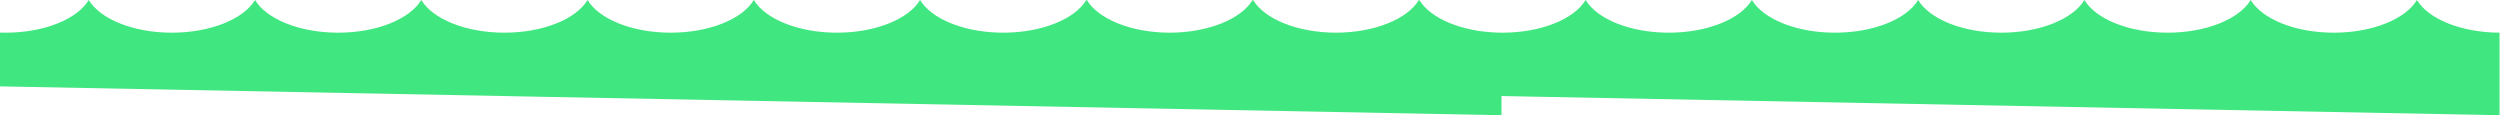 <?xml version="1.0" encoding="UTF-8"?>
<svg width="2838px" height="131px" viewBox="0 0 2838 131" version="1.1" xmlns="http://www.w3.org/2000/svg" xmlns:xlink="http://www.w3.org/1999/xlink">
    <!-- Generator: Sketch 43.2 (39069) - http://www.bohemiancoding.com/sketch -->
    <title>wave1</title>
    <desc>Created with Sketch.</desc>
    <defs></defs>
    <g id="Welcome" stroke="none" stroke-width="1" fill="none" fill-rule="evenodd">
        <g id="wave1" fill="#40E680">
            <path d="M1133,37.004 C1091.468,35.697 1056.812,20.568 1044.48,0 C1031.568,21.527 994.209,37.096 950.107,37.096 C906.006,37.096 868.644,21.527 855.735,0 C842.826,21.527 805.464,37.096 761.362,37.096 C717.261,37.096 679.899,21.527 666.99,0 C654.081,21.527 616.721,37.096 572.617,37.096 C528.516,37.096 491.154,21.527 478.247,0 C465.336,21.527 427.976,37.096 383.875,37.096 C339.773,37.096 302.411,21.527 289.502,0 C276.593,21.527 239.231,37.096 195.13,37.096 C151.028,37.096 113.666,21.527 100.757,0 C87.848,21.527 50.489,37.096 6.387,37.096 C4.238,37.096 2.114,37.045 0,36.973 L0,98.049 L1704.5,130.799 L1704.5,109.029 L2837.5,130.799 L2837.5,37.083 C2793.654,36.945 2756.562,21.43 2743.712,0 C2730.801,21.527 2693.441,37.096 2649.34,37.096 C2605.238,37.096 2567.877,21.527 2554.967,0 C2542.058,21.527 2504.696,37.096 2460.595,37.096 C2416.493,37.096 2379.132,21.527 2366.222,0 C2353.313,21.527 2315.954,37.096 2271.852,37.096 C2227.748,37.096 2190.387,21.527 2177.48,0 C2164.568,21.527 2127.209,37.096 2083.107,37.096 C2039.006,37.096 2001.644,21.527 1988.735,0 C1975.826,21.527 1938.464,37.096 1894.362,37.096 C1850.261,37.096 1812.899,21.527 1799.99,0 C1787.081,21.527 1749.721,37.096 1705.617,37.096 C1705.244,37.096 1704.872,37.095 1704.5,37.093 L1704.5,37.083 C1703.354,37.079 1702.213,37.065 1701.077,37.041 C1658.967,36.014 1623.709,20.784 1611.247,0 C1611.159,0.147 1611.07,0.293 1610.98,0.439 C1610.889,0.293 1610.8,0.147 1610.712,0 C1597.827,21.483 1560.592,37.033 1516.607,37.096 C1472.622,37.033 1435.385,21.483 1422.502,0 C1422.414,0.147 1422.325,0.293 1422.235,0.439 C1422.144,0.293 1422.055,0.147 1421.967,0 C1409.084,21.483 1371.847,37.033 1327.862,37.096 C1283.877,37.033 1246.64,21.483 1233.757,0 C1233.669,0.147 1233.58,0.293 1233.49,0.439 C1233.399,0.293 1233.31,0.147 1233.222,0 C1220.341,21.48 1183.116,37.028 1139.14,37.096 C1137.075,37.092 1135.033,37.042 1133,36.973 L1133,37.004 Z" id="Combined-Shape"></path>
        </g>
    </g>
</svg>